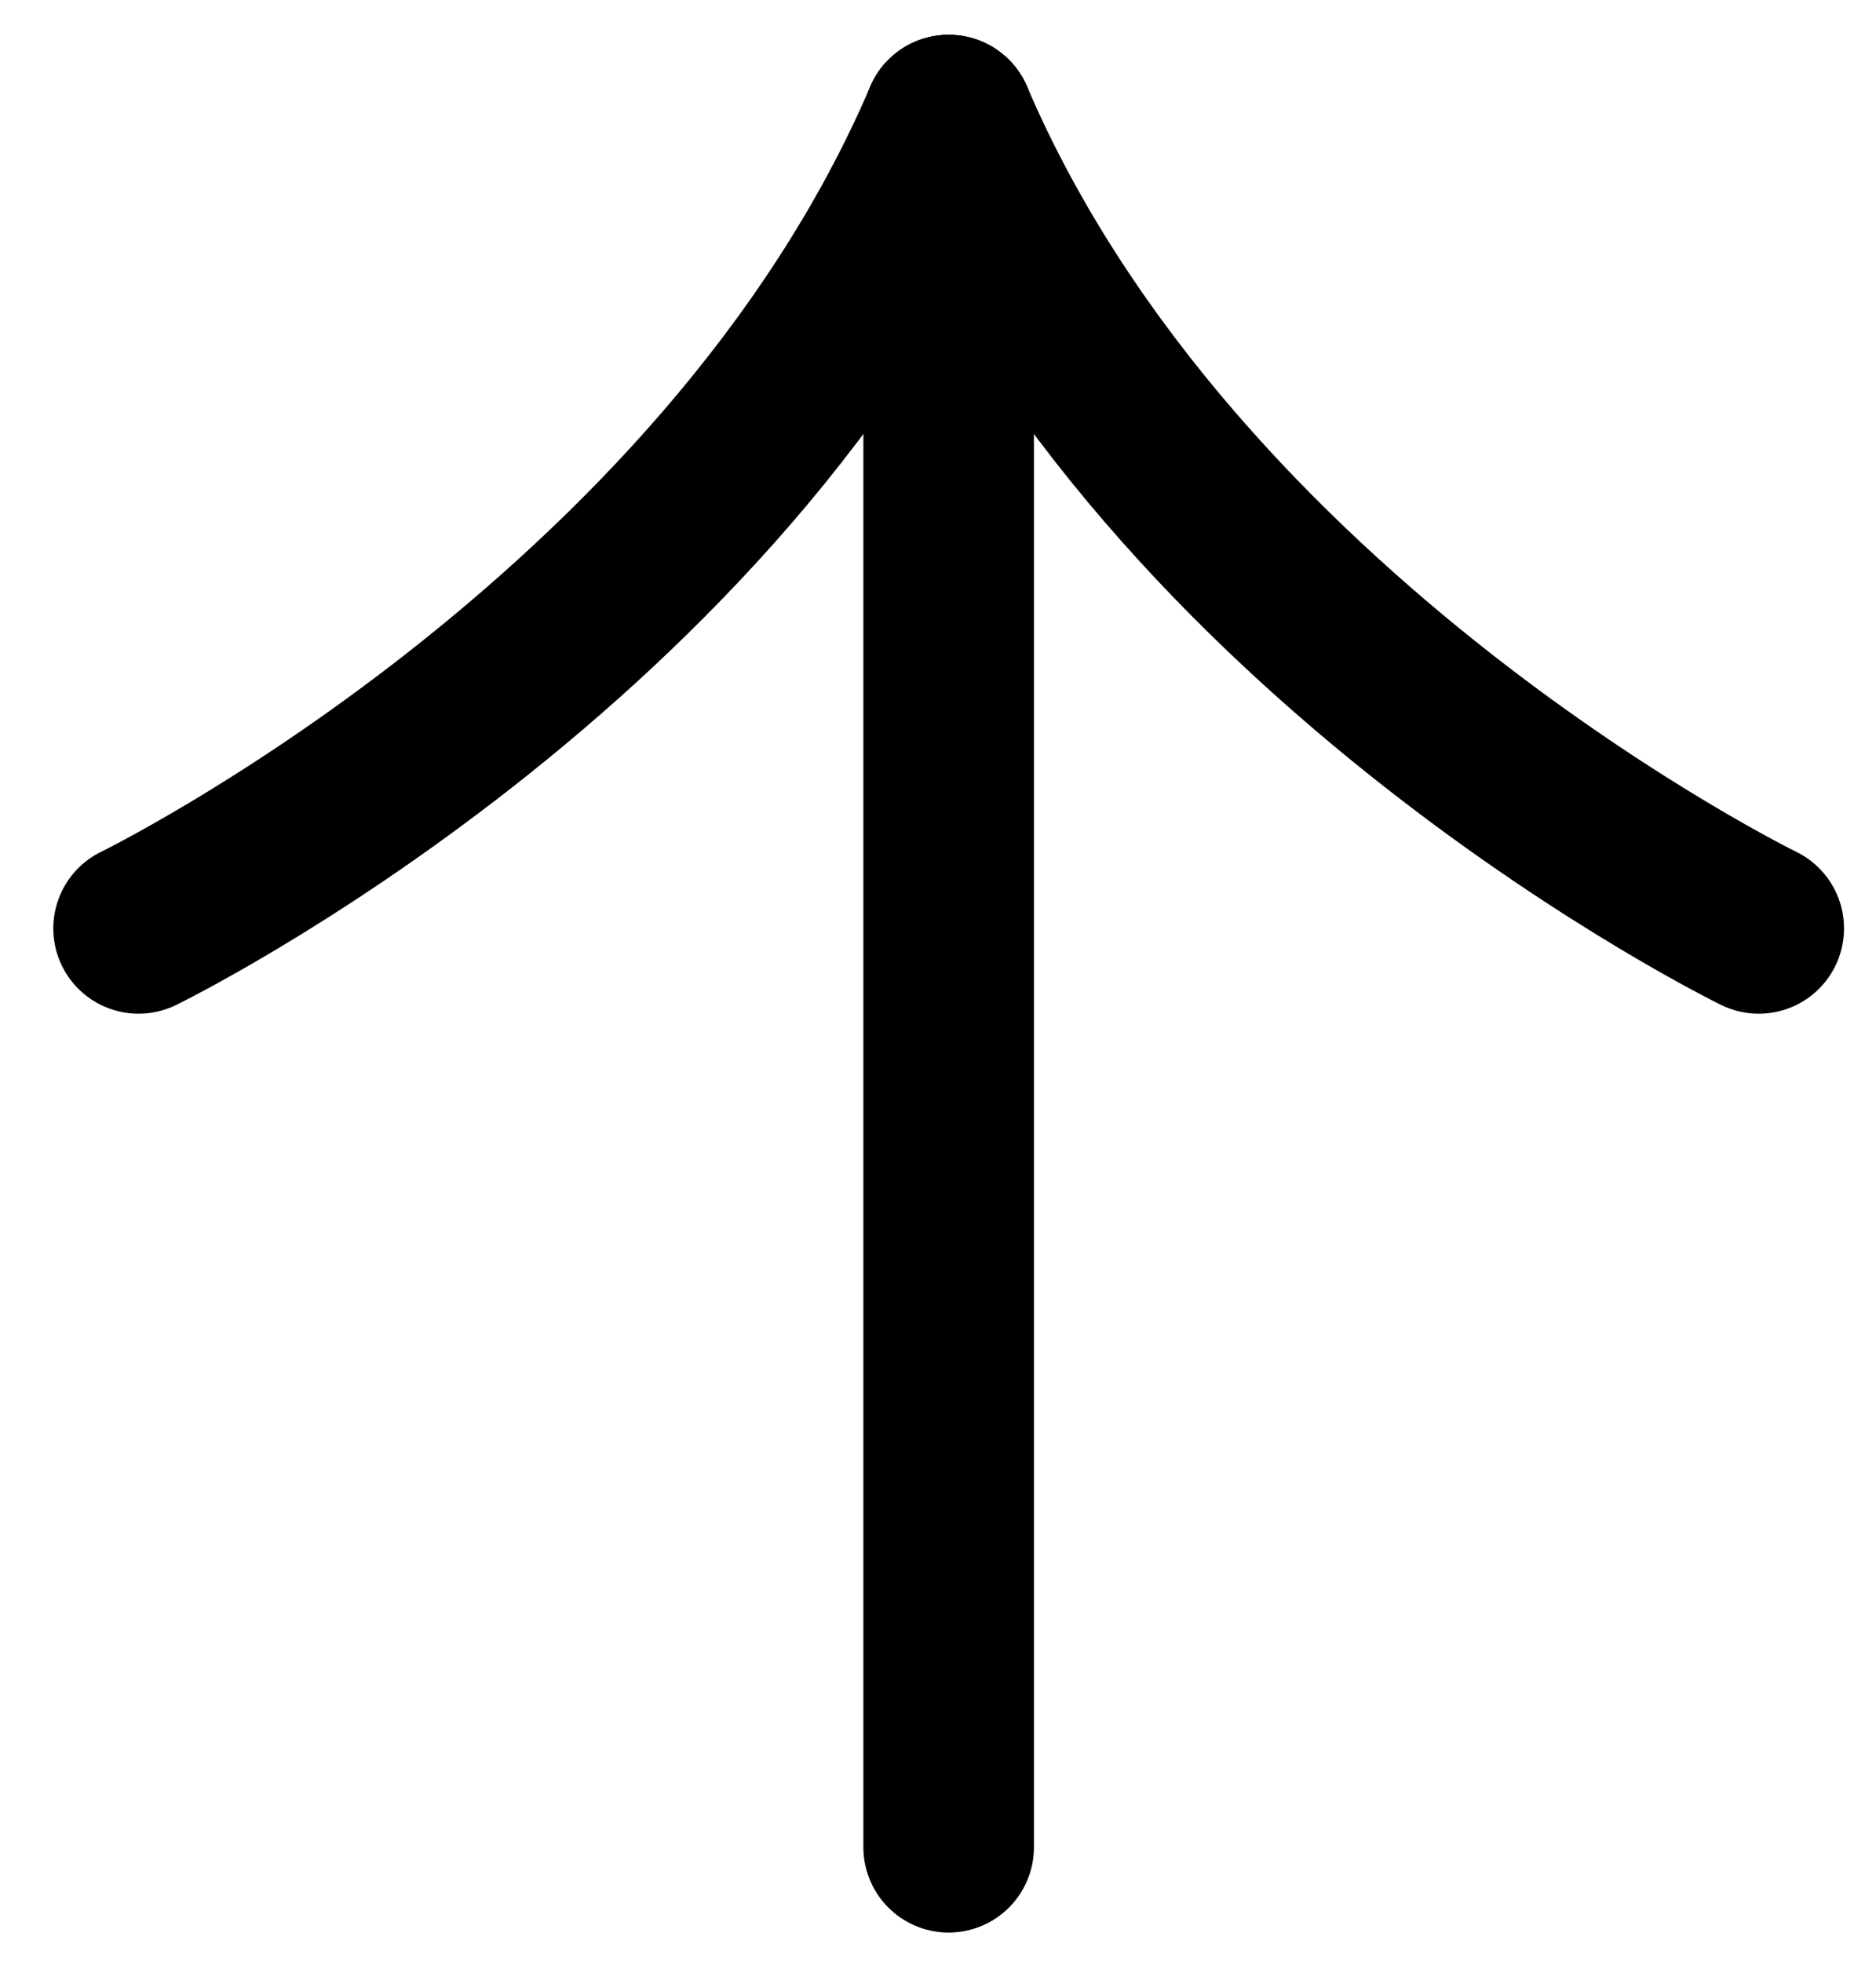 <svg width="22" height="23" viewBox="0 0 22 23" fill="none" xmlns="http://www.w3.org/2000/svg">
<path d="M11.125 21.658L11.125 1.408" stroke="black" stroke-width="2" stroke-linecap="round" stroke-linejoin="round"/>
<path d="M20.625 10.885C20.625 10.885 13.75 7.533 11.125 1.408" stroke="black" stroke-width="2" stroke-linecap="round" stroke-linejoin="round"/>
<path d="M1.625 10.885C1.625 10.885 8.5 7.533 11.125 1.408" stroke="black" stroke-width="2" stroke-linecap="round" stroke-linejoin="round"/>
</svg>
